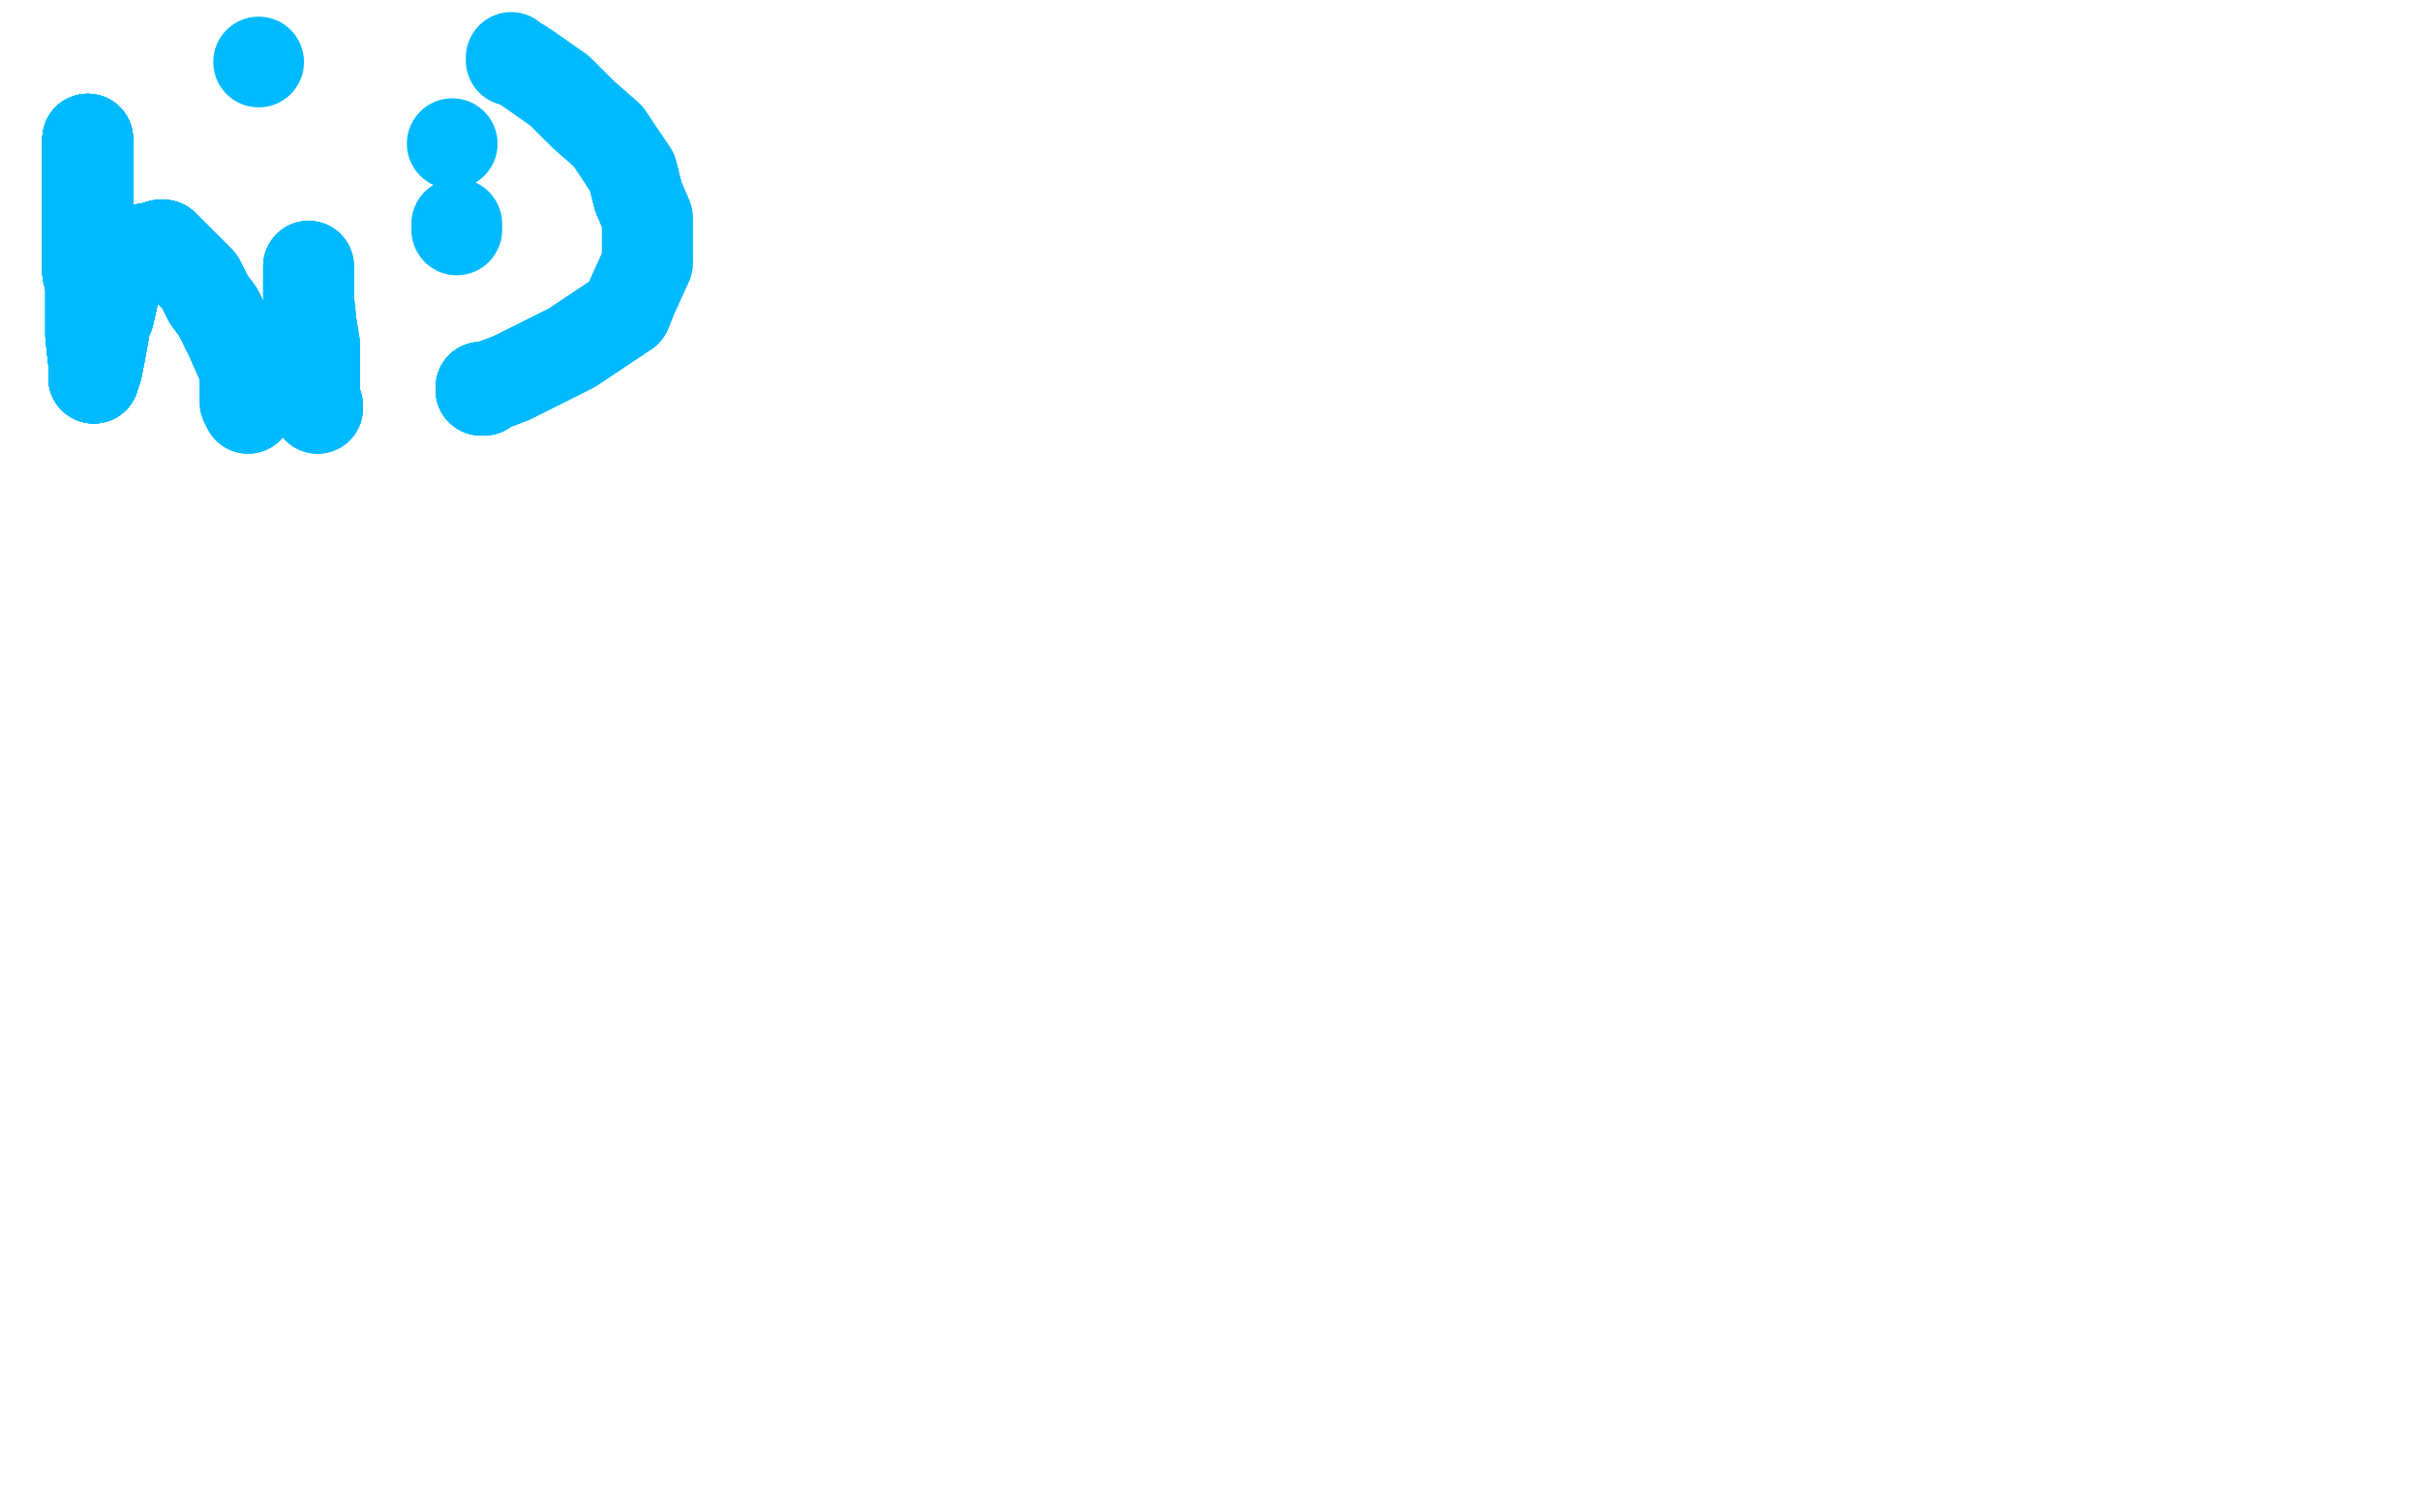 <?xml version="1.0" standalone="no"?>
<!DOCTYPE svg PUBLIC "-//W3C//DTD SVG 1.1//EN"
"http://www.w3.org/Graphics/SVG/1.1/DTD/svg11.dtd">

<svg width="800" height="500" version="1.1" xmlns="http://www.w3.org/2000/svg" xmlns:xlink="http://www.w3.org/1999/xlink" style="stroke-antialiasing: false"><desc>This SVG has been created on https://colorillo.com/</desc><rect x='0' y='0' width='800' height='500' style='fill: rgb(255,255,255); stroke-width:0' /><polyline points="105,62 105,65 105,68 105,71 106,89 108,97 111,107 115,116" style="fill: none; stroke: #ffffff; stroke-width: 30; stroke-linejoin: round; stroke-linecap: round; stroke-antialiasing: false; stroke-antialias: 0; opacity: 1.0"/>
<polyline points="105,62 105,65 105,68 105,71 106,89 108,97 111,107 115,116 116,124 122,137 122,140 123,142 123,143 123,144" style="fill: none; stroke: #ffffff; stroke-width: 30; stroke-linejoin: round; stroke-linecap: round; stroke-antialiasing: false; stroke-antialias: 0; opacity: 1.0"/>
<polyline points="105,62 105,65 105,68 105,71 106,89 108,97 111,107 115,116 116,124 122,137 122,140 123,142 123,143 123,144 123,142 123,135 124,130 124,123 124,119 124,111 125,107 125,104" style="fill: none; stroke: #ffffff; stroke-width: 30; stroke-linejoin: round; stroke-linecap: round; stroke-antialiasing: false; stroke-antialias: 0; opacity: 1.0"/>
<polyline points="105,62 105,65 105,68 105,71 106,89 108,97 111,107 115,116 116,124 122,137 122,140 123,142 123,143 123,144 123,142 123,135 124,130 124,123 124,119 124,111 125,107 125,104 125,103 125,102 125,101" style="fill: none; stroke: #ffffff; stroke-width: 30; stroke-linejoin: round; stroke-linecap: round; stroke-antialiasing: false; stroke-antialias: 0; opacity: 1.0"/>
<polyline points="29,46 29,53 29,56 29,62 29,77 29,90 30,94 30,104 30,111 31,120 31,122" style="fill: none; stroke: #00baff; stroke-width: 30; stroke-linejoin: round; stroke-linecap: round; stroke-antialiasing: false; stroke-antialias: 0; opacity: 1.0"/>
<polyline points="29,46 29,53 29,56 29,62 29,77 29,90 30,94 30,104 30,111 31,120 31,122 31,125" style="fill: none; stroke: #00baff; stroke-width: 30; stroke-linejoin: round; stroke-linecap: round; stroke-antialiasing: false; stroke-antialias: 0; opacity: 1.0"/>
<polyline points="29,46 29,53 29,56 29,62 29,77 29,90 30,94 30,104 30,111 31,120 31,122 31,125 31,124 32,122 33,117 35,106 36,104 38,95 42,89 42,88 45,85 46,84 47,83" style="fill: none; stroke: #00baff; stroke-width: 30; stroke-linejoin: round; stroke-linecap: round; stroke-antialiasing: false; stroke-antialias: 0; opacity: 1.0"/>
<polyline points="29,46 29,53 29,56 29,62 29,77 29,90 30,94 30,104 30,111 31,120 31,122 31,125 31,124 32,122 33,117 35,106 36,104 38,95 42,89 42,88 45,85 46,84 47,83 49,82 52,82 53,81" style="fill: none; stroke: #00baff; stroke-width: 30; stroke-linejoin: round; stroke-linecap: round; stroke-antialiasing: false; stroke-antialias: 0; opacity: 1.0"/>
<polyline points="29,46 29,53 29,56 29,62 29,77 29,90 30,94 30,104 30,111 31,120 31,122 31,125 31,124 32,122 33,117 35,106 36,104 38,95 42,89 42,88 45,85 46,84 47,83 49,82 52,82 53,81 54,81 60,87 66,93 69,99 72,103 76,111 80,120" style="fill: none; stroke: #00baff; stroke-width: 30; stroke-linejoin: round; stroke-linecap: round; stroke-antialiasing: false; stroke-antialias: 0; opacity: 1.0"/>
<polyline points="29,46 29,53 29,56 29,62 29,77 29,90 30,94 30,104 30,111 31,120 31,122 31,125 31,124 32,122 33,117 35,106 36,104 38,95 42,89 42,88 45,85 46,84 47,83 49,82 52,82 53,81 54,81 60,87 66,93 69,99 72,103 76,111 80,120 81,122 81,123 81,125 81,127 81,130" style="fill: none; stroke: #00baff; stroke-width: 30; stroke-linejoin: round; stroke-linecap: round; stroke-antialiasing: false; stroke-antialias: 0; opacity: 1.0"/>
<polyline points="29,46 29,53 29,56 29,62 29,77 29,90 30,94 30,104 30,111 31,120 31,122 31,125 31,124 32,122 33,117 35,106 36,104 38,95 42,89 42,88 45,85 46,84 47,83 49,82 52,82 53,81 54,81 60,87 66,93 69,99 72,103 76,111 80,120 81,122 81,123 81,125 81,127 81,130 81,131 81,132 81,133 82,135" style="fill: none; stroke: #00baff; stroke-width: 30; stroke-linejoin: round; stroke-linecap: round; stroke-antialiasing: false; stroke-antialias: 0; opacity: 1.0"/>
<polyline points="29,46 29,53 29,56 29,62 29,77 29,90 30,94 30,104 30,111 31,120 31,122 31,125 31,124 32,122 33,117 35,106 36,104 38,95 42,89 42,88 45,85 46,84 47,83 49,82 52,82 53,81 54,81 60,87 66,93 69,99 72,103 76,111 80,120 81,122 81,123 81,125 81,127 81,130 81,131 81,132 81,133 82,135" style="fill: none; stroke: #00baff; stroke-width: 30; stroke-linejoin: round; stroke-linecap: round; stroke-antialiasing: false; stroke-antialias: 0; opacity: 1.0"/>
<polyline points="102,88 102,95 102,99 103,108 104,114 104,123 104,125" style="fill: none; stroke: #00baff; stroke-width: 30; stroke-linejoin: round; stroke-linecap: round; stroke-antialiasing: false; stroke-antialias: 0; opacity: 1.0"/>
<polyline points="102,88 102,95 102,99 103,108 104,114 104,123 104,125 104,130 104,132 105,134 105,135" style="fill: none; stroke: #00baff; stroke-width: 30; stroke-linejoin: round; stroke-linecap: round; stroke-antialiasing: false; stroke-antialias: 0; opacity: 1.0"/>
<polyline points="102,88 102,95 102,99 103,108 104,114 104,123 104,125 104,130 104,132 105,134 105,135" style="fill: none; stroke: #00baff; stroke-width: 30; stroke-linejoin: round; stroke-linecap: round; stroke-antialiasing: false; stroke-antialias: 0; opacity: 1.0"/>
<circle cx="85.5" cy="20.5" r="15" style="fill: #00baff; stroke-antialiasing: false; stroke-antialias: 0; opacity: 1.0"/>
<polyline points="159,128 159,129 160,129 161,128 169,125" style="fill: none; stroke: #00baff; stroke-width: 30; stroke-linejoin: round; stroke-linecap: round; stroke-antialiasing: false; stroke-antialias: 0; opacity: 1.0"/>
<polyline points="159,128 159,129 160,129 161,128 169,125 189,115 207,103 209,98 214,87 214,72 211,65 209,57 207,54" style="fill: none; stroke: #00baff; stroke-width: 30; stroke-linejoin: round; stroke-linecap: round; stroke-antialiasing: false; stroke-antialias: 0; opacity: 1.0"/>
<polyline points="159,128 159,129 160,129 161,128 169,125 189,115 207,103 209,98 214,87 214,72 211,65 209,57 207,54 201,45 193,38 185,30 175,23 172,21 169,20 169,19" style="fill: none; stroke: #00baff; stroke-width: 30; stroke-linejoin: round; stroke-linecap: round; stroke-antialiasing: false; stroke-antialias: 0; opacity: 1.0"/>
<polyline points="151,76 151,75 151,74" style="fill: none; stroke: #00baff; stroke-width: 30; stroke-linejoin: round; stroke-linecap: round; stroke-antialiasing: false; stroke-antialias: 0; opacity: 1.0"/>
<circle cx="149.5" cy="47.5" r="15" style="fill: #00baff; stroke-antialiasing: false; stroke-antialias: 0; opacity: 1.0"/>
</svg>

